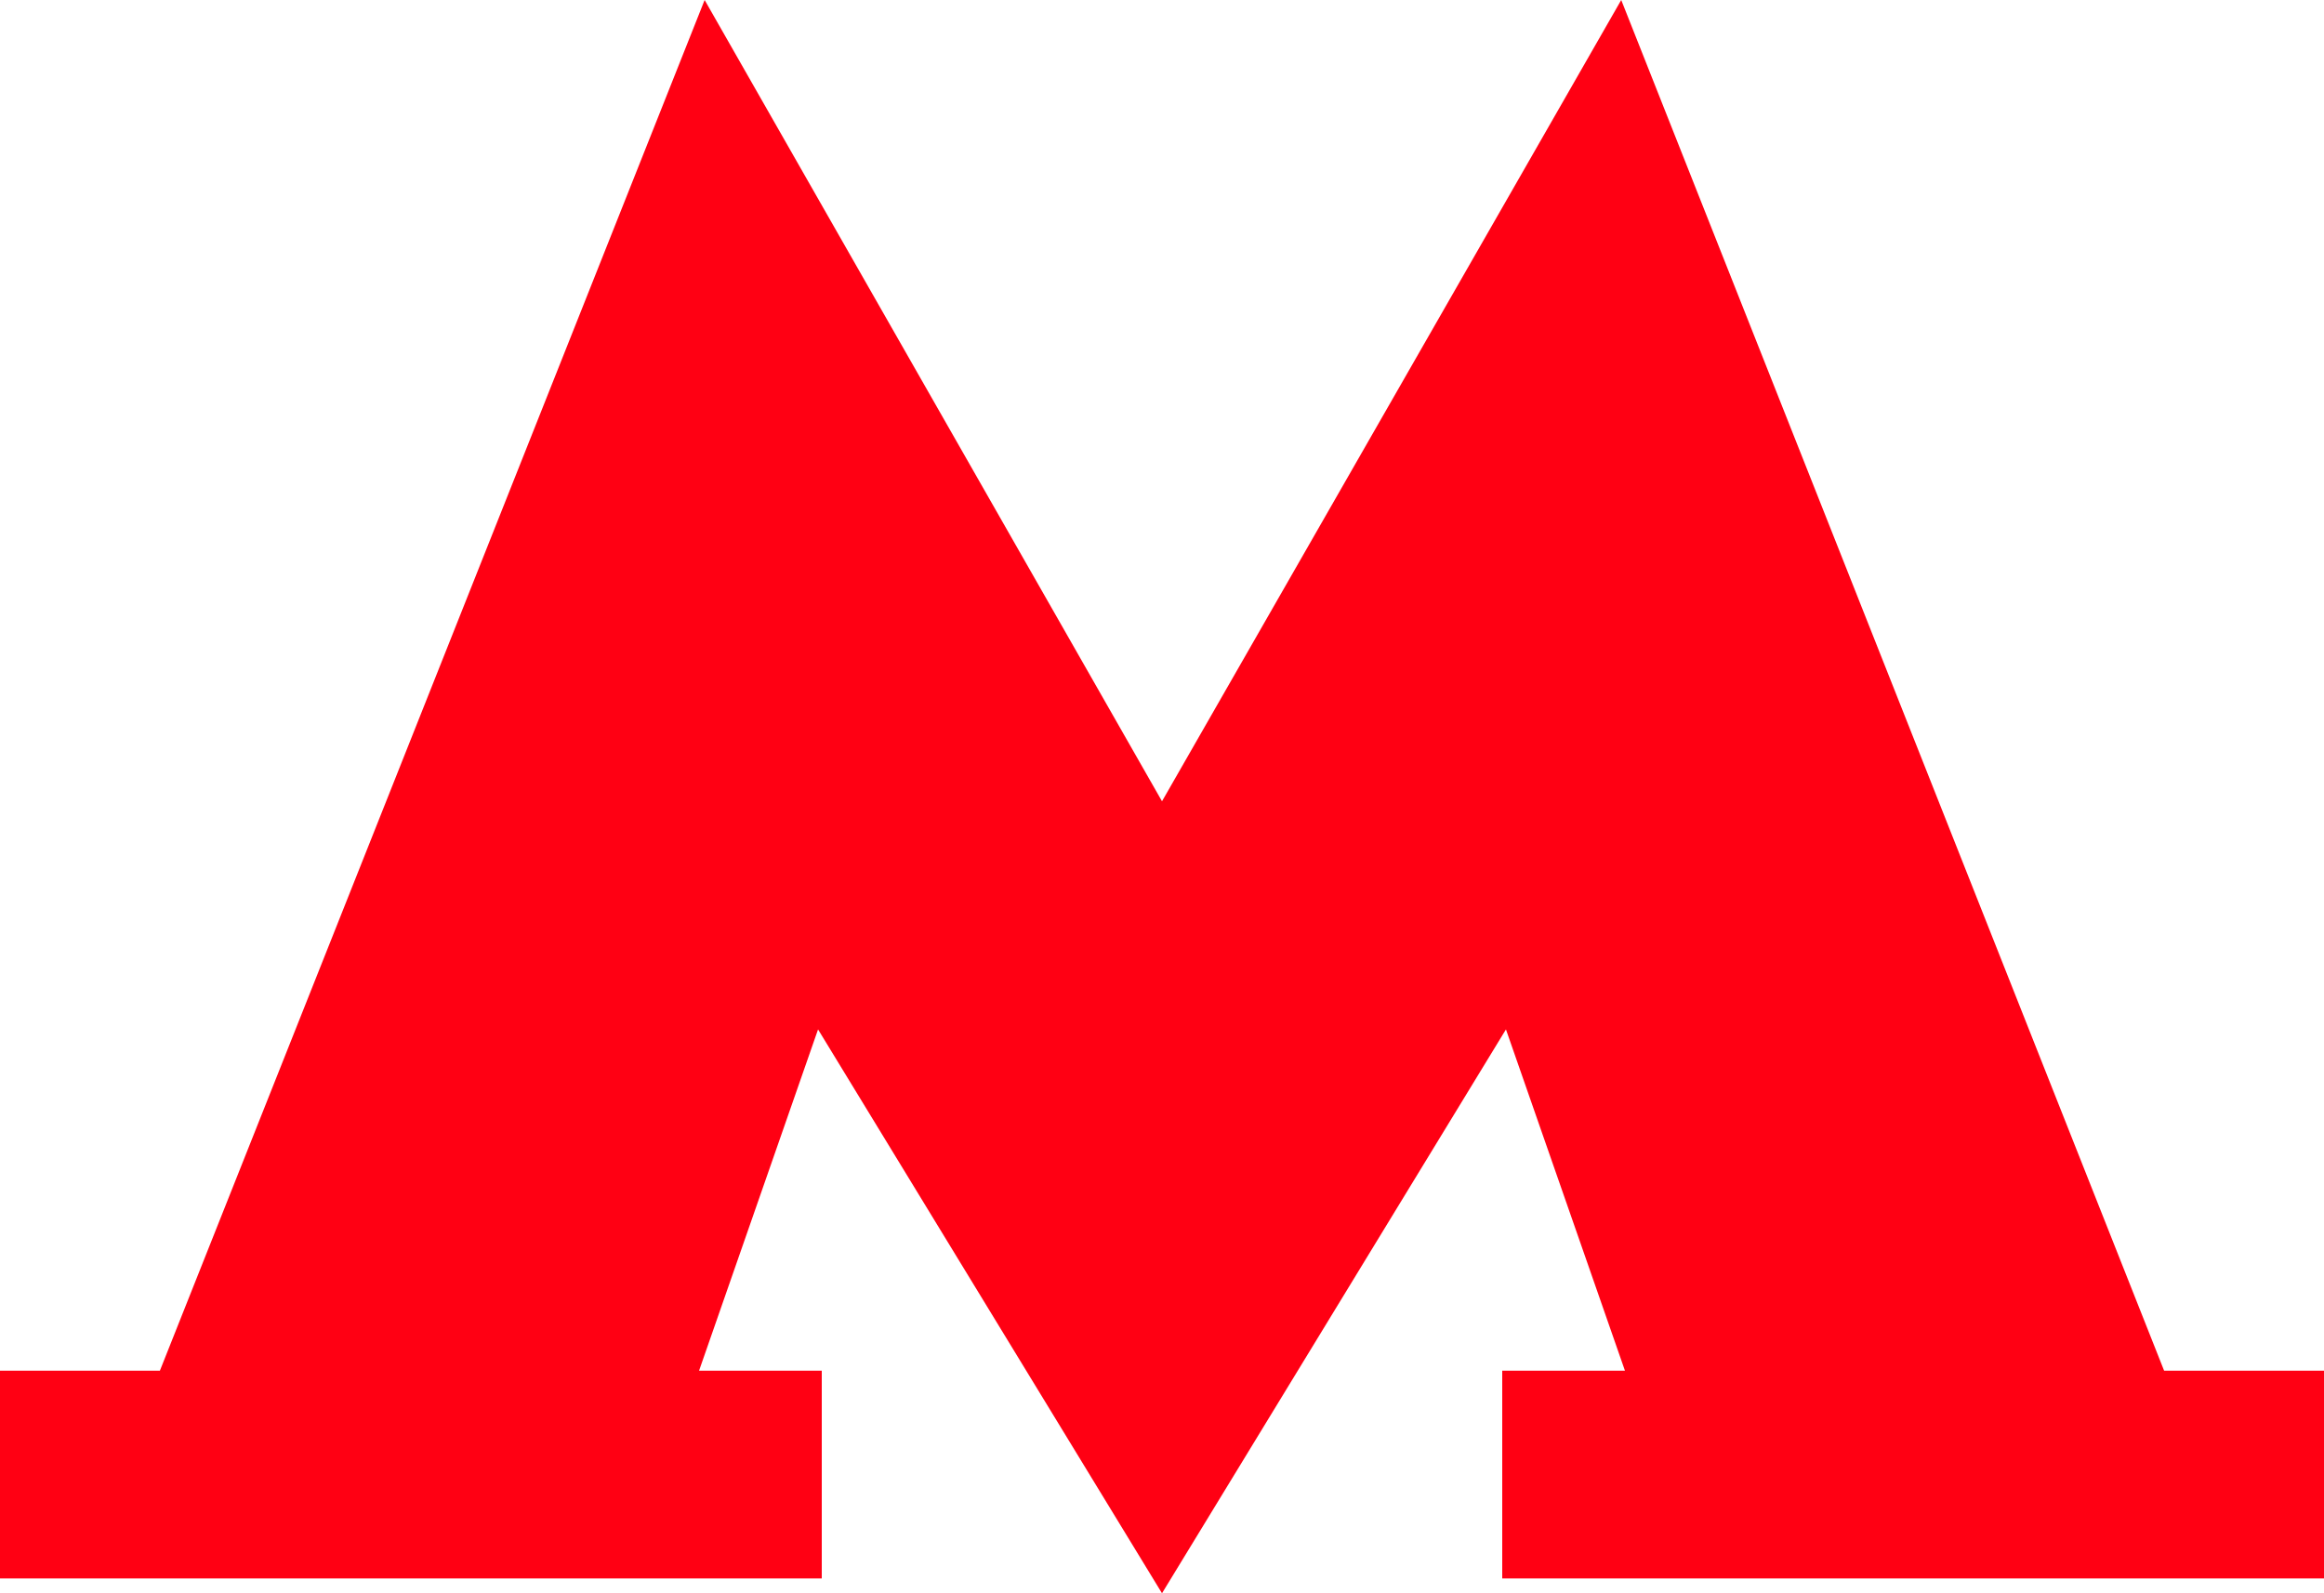 <?xml version="1.0" encoding="UTF-8"?> <svg xmlns="http://www.w3.org/2000/svg" width="70" height="48" viewBox="0 0 70 48" fill="none"><g clip-path="url(#clip0_8_668)"><path d="M65.184 41.294L48.832 0L35 24.14L21.224 0L4.816 41.294H0V47.553H24.752V41.294H21.056L24.64 31.013L35 48L45.36 31.013L48.944 41.294H45.248V47.553H70V41.294H65.184Z" fill="#FF0013"></path></g><defs><clipPath id="clip0_8_668"><rect width="70" height="48" fill="white"></rect></clipPath></defs></svg> 